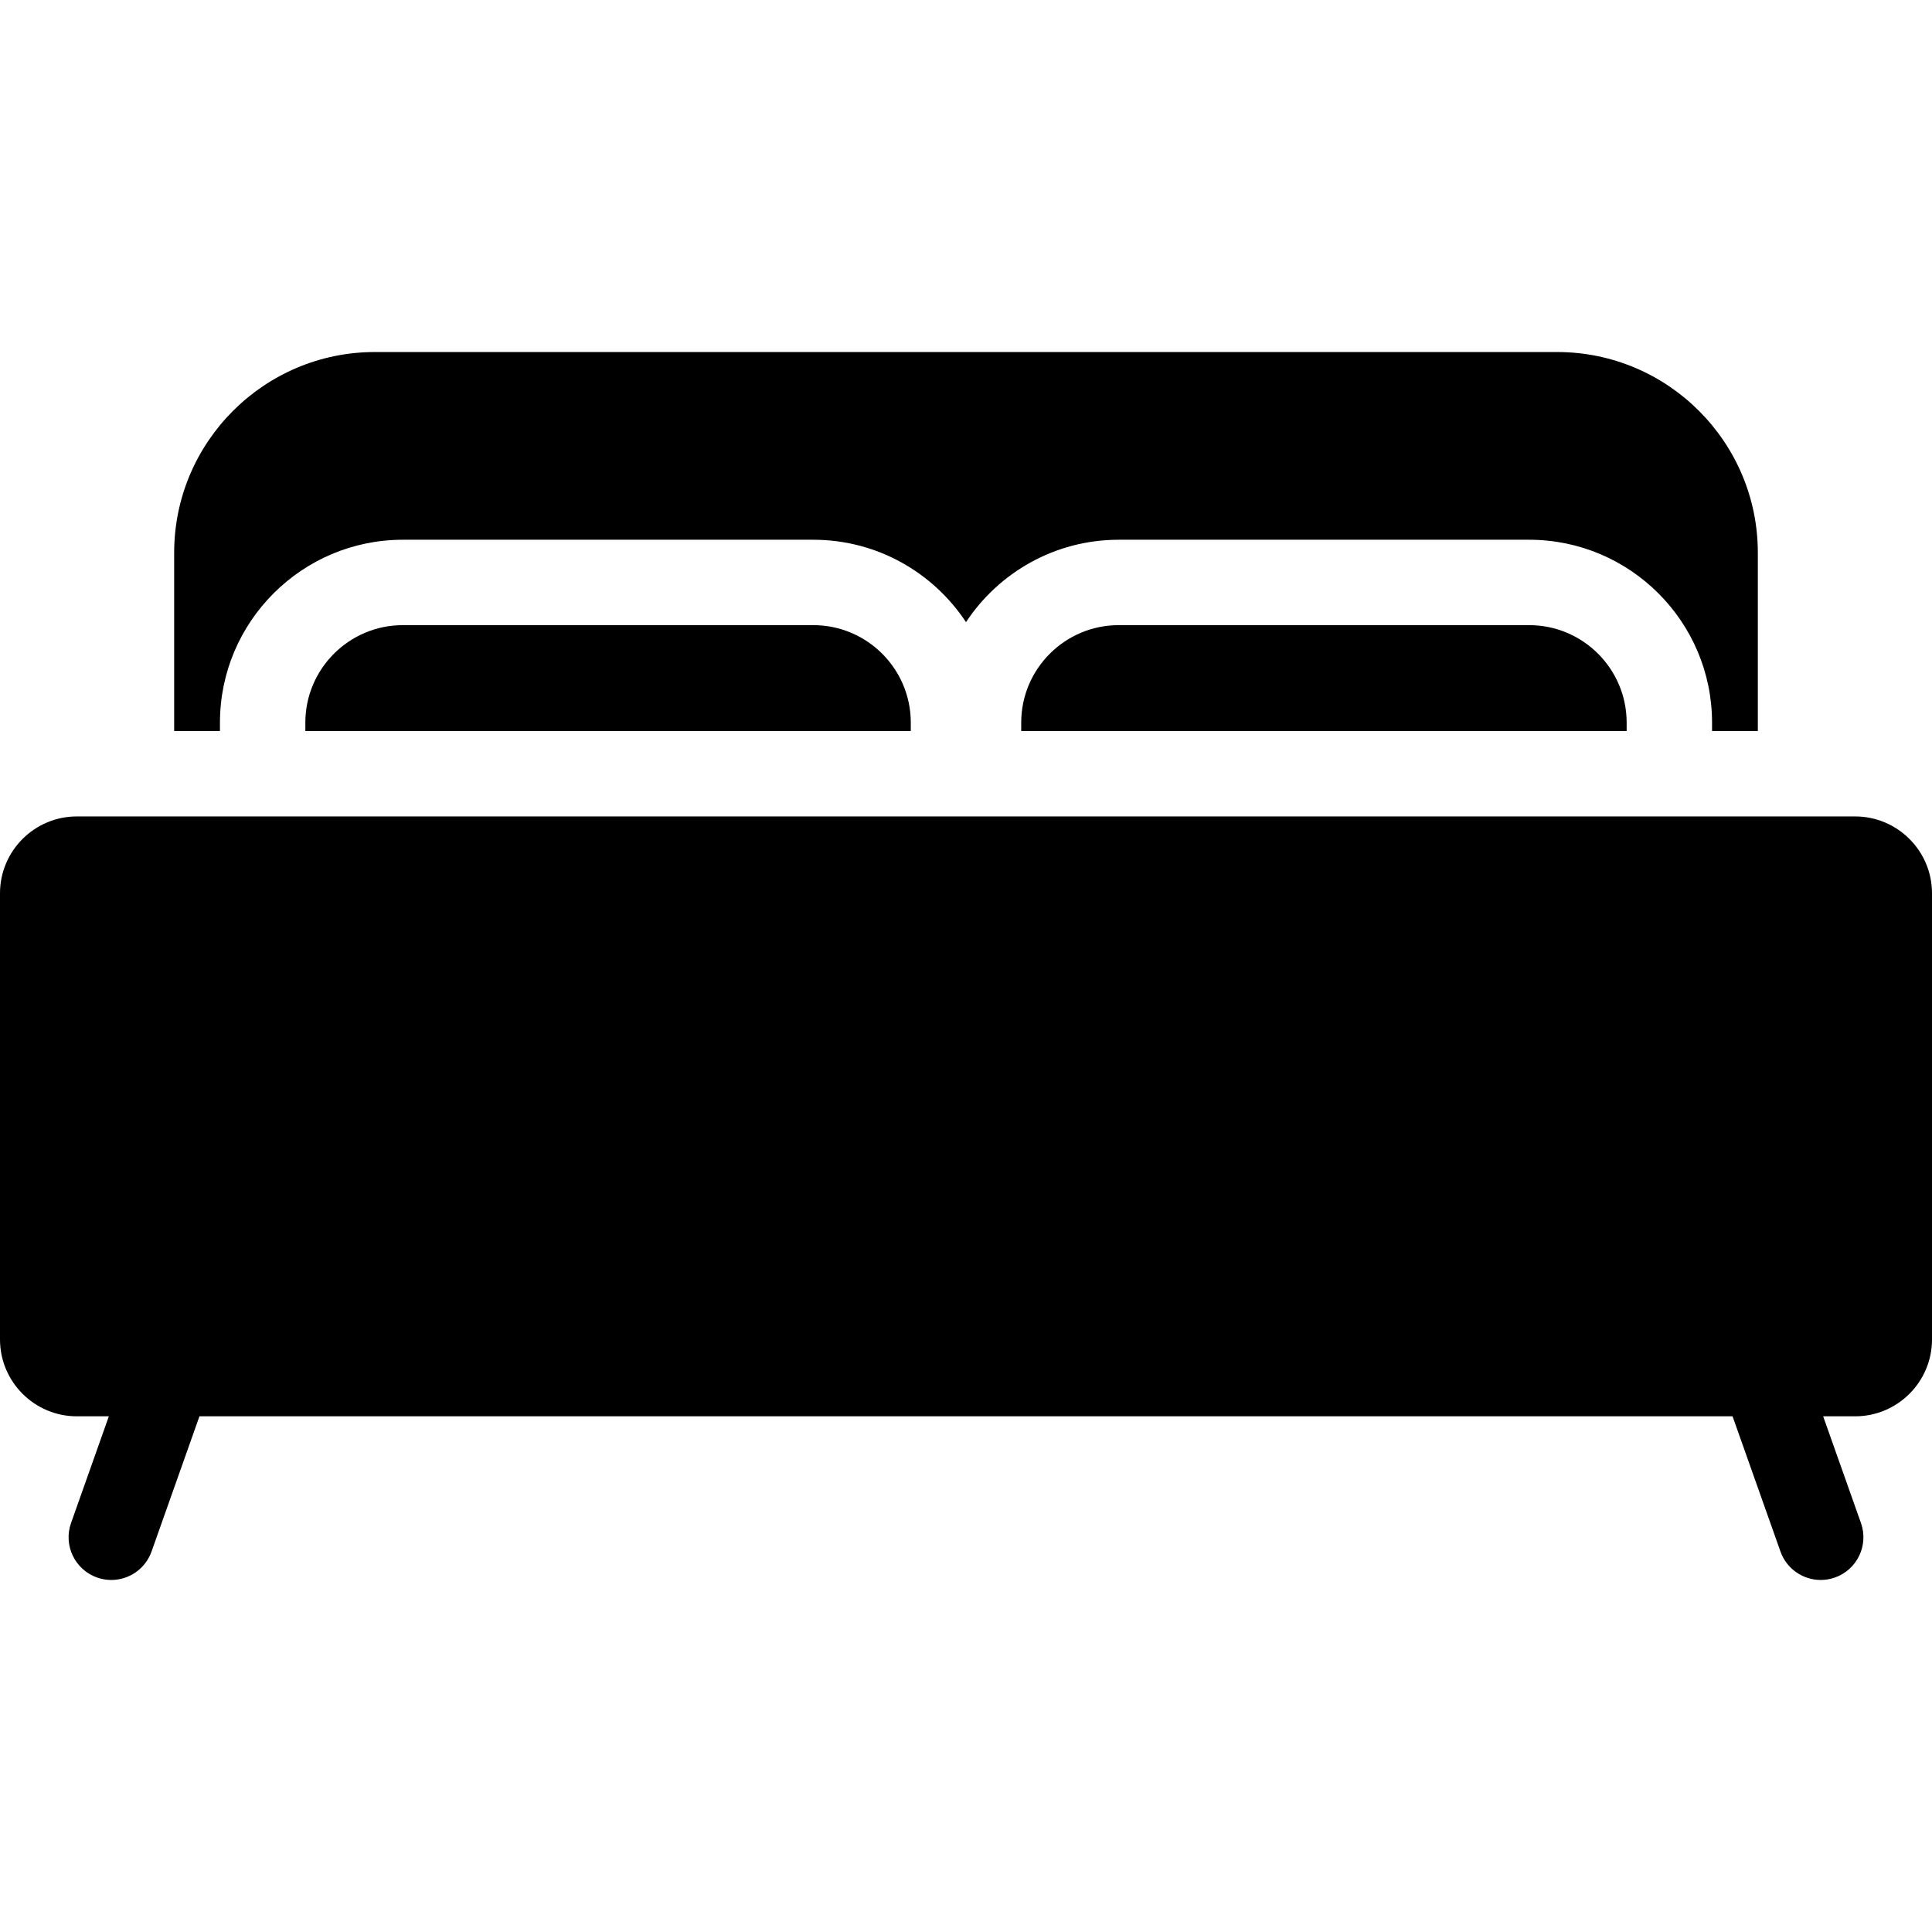 <svg xmlns="http://www.w3.org/2000/svg" xmlns:xlink="http://www.w3.org/1999/xlink" id="Capa_1" x="0px" y="0px" viewBox="0 0 482.924 482.924" style="enable-background:new 0 0 482.924 482.924;" xml:space="preserve">
<g>
	<path d="M54.979,180.626c0-25.204,20.505-45.71,45.71-45.71h102.608c15.933,0,29.981,8.2,38.165,20.595   c8.185-12.396,22.232-20.595,38.165-20.595h102.609c25.204,0,45.709,20.506,45.709,45.71v2.105h11.443v-44.574   c0-27.66-22.503-50.163-50.163-50.163H93.698c-27.66,0-50.163,22.503-50.163,50.163v44.574h11.443V180.626z"></path>
	<path d="M463.712,204.076H19.211C8.618,204.076,0,212.694,0,223.287v111.524c0,10.593,8.618,19.211,19.211,19.211h7.997   l-9.449,26.668c-1.969,5.556,0.94,11.656,6.495,13.624c1.179,0.417,2.382,0.616,3.565,0.616c4.393,0,8.509-2.734,10.06-7.112   l11.975-33.797h383.216l11.975,33.797c1.551,4.378,5.666,7.112,10.06,7.112c1.183,0,2.386-0.199,3.565-0.616   c5.556-1.969,8.464-8.069,6.495-13.624l-9.449-26.668h7.997c10.593,0,19.211-8.618,19.211-19.211V223.287   C482.924,212.694,474.306,204.076,463.712,204.076z"></path>
	<path d="M279.627,156.262c-13.434,0-24.364,10.929-24.364,24.363v2.105h151.336v-2.105c0-13.434-10.929-24.363-24.363-24.363   H279.627z"></path>
	<path d="M100.689,156.262c-13.435,0-24.364,10.93-24.364,24.364v2.104h151.336v-2.105c0-13.434-10.929-24.363-24.364-24.363   H100.689z"></path>
</g>
<g>
</g>
<g>
</g>
<g>
</g>
<g>
</g>
<g>
</g>
<g>
</g>
<g>
</g>
<g>
</g>
<g>
</g>
<g>
</g>
<g>
</g>
<g>
</g>
<g>
</g>
<g>
</g>
<g>
</g>
</svg>